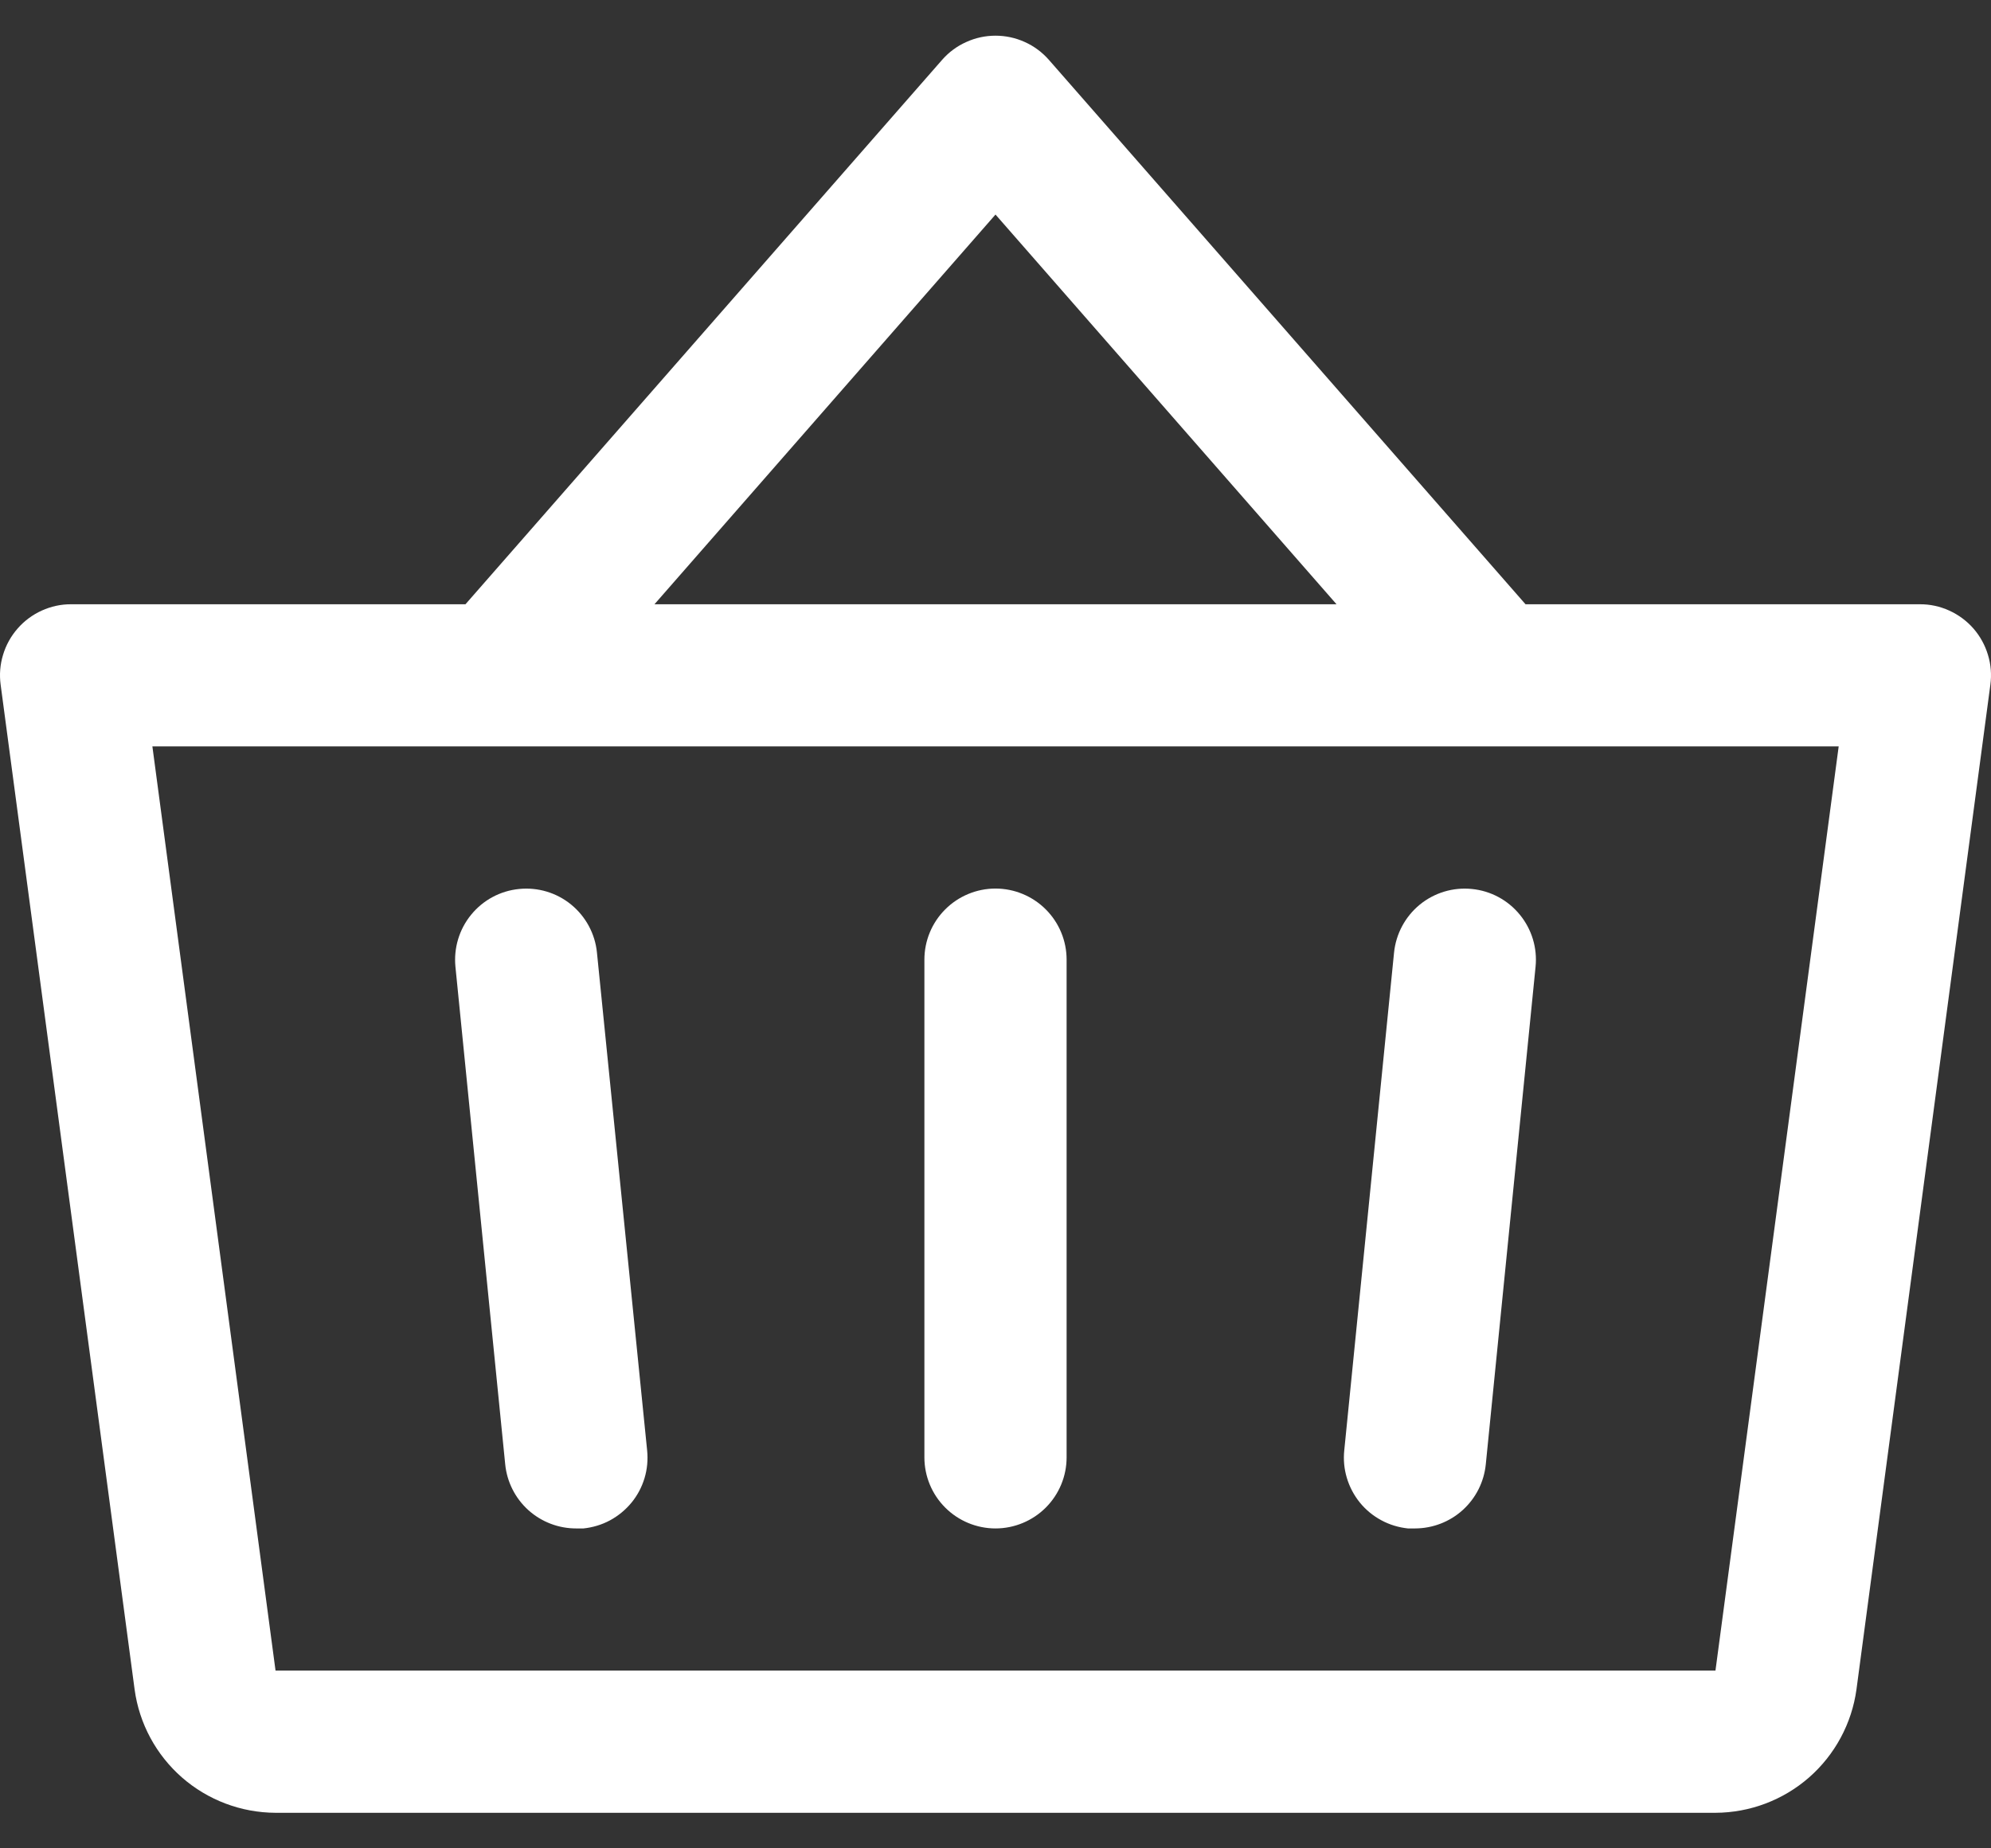 <?xml version="1.0" encoding="UTF-8"?>
<svg xmlns="http://www.w3.org/2000/svg" width="28" height="26" viewBox="0 0 28 26" fill="none">
  <rect x="0" y="0" width="28" height="26" fill="#333333" stroke="none"/>
  <path d="M15 13.499V20.5C15 20.765 14.895 21.019 14.707 21.207C14.52 21.394 14.265 21.5 14 21.5C13.735 21.5 13.48 21.394 13.293 21.207C13.105 21.019 13 20.765 13 20.5V13.499C13 13.234 13.105 12.98 13.293 12.792C13.48 12.605 13.735 12.499 14 12.499C14.265 12.499 14.52 12.605 14.707 12.792C14.895 12.98 15 13.234 15 13.499ZM19.605 13.399L18.905 20.399C18.891 20.531 18.903 20.663 18.941 20.789C18.979 20.916 19.041 21.033 19.124 21.136C19.207 21.238 19.31 21.323 19.426 21.385C19.542 21.448 19.669 21.486 19.8 21.5C19.834 21.501 19.868 21.501 19.901 21.5C20.149 21.499 20.388 21.407 20.571 21.241C20.755 21.074 20.87 20.846 20.895 20.599L21.595 13.6C21.622 13.336 21.542 13.072 21.374 12.867C21.206 12.661 20.964 12.531 20.7 12.505C20.436 12.478 20.173 12.557 19.967 12.725C19.762 12.893 19.632 13.136 19.605 13.399ZM8.395 13.399C8.369 13.136 8.238 12.893 8.033 12.725C7.828 12.557 7.564 12.478 7.3 12.505C7.036 12.531 6.794 12.661 6.626 12.867C6.458 13.072 6.379 13.336 6.405 13.6L7.105 20.599C7.13 20.847 7.246 21.076 7.431 21.243C7.616 21.409 7.856 21.501 8.105 21.5C8.139 21.501 8.173 21.501 8.206 21.5C8.337 21.486 8.464 21.448 8.579 21.386C8.695 21.323 8.797 21.239 8.881 21.137C8.964 21.036 9.026 20.919 9.064 20.793C9.102 20.667 9.114 20.535 9.101 20.404L8.395 13.399ZM27.991 9.632L26.108 23.765C26.042 24.244 25.805 24.684 25.441 25.003C25.076 25.322 24.609 25.498 24.125 25.5H3.875C3.391 25.498 2.924 25.322 2.559 25.003C2.195 24.684 1.958 24.244 1.893 23.765L0.009 9.632C-0.01 9.491 0.001 9.347 0.043 9.211C0.084 9.074 0.154 8.948 0.248 8.841C0.341 8.734 0.457 8.648 0.587 8.589C0.717 8.53 0.858 8.499 1 8.5H6.546L13.25 0.841C13.344 0.734 13.459 0.649 13.589 0.591C13.718 0.532 13.858 0.502 14 0.502C14.142 0.502 14.282 0.532 14.412 0.591C14.541 0.649 14.656 0.734 14.75 0.841L21.454 8.5H27C27.143 8.499 27.284 8.53 27.413 8.589C27.543 8.648 27.659 8.734 27.753 8.841C27.846 8.948 27.916 9.074 27.957 9.211C27.999 9.347 28.01 9.491 27.991 9.632ZM9.204 8.5H18.796L14 3.018L9.204 8.5ZM25.858 10.499H2.143L3.875 23.5H24.125L25.858 10.499Z" fill="white"></path>
</svg>
